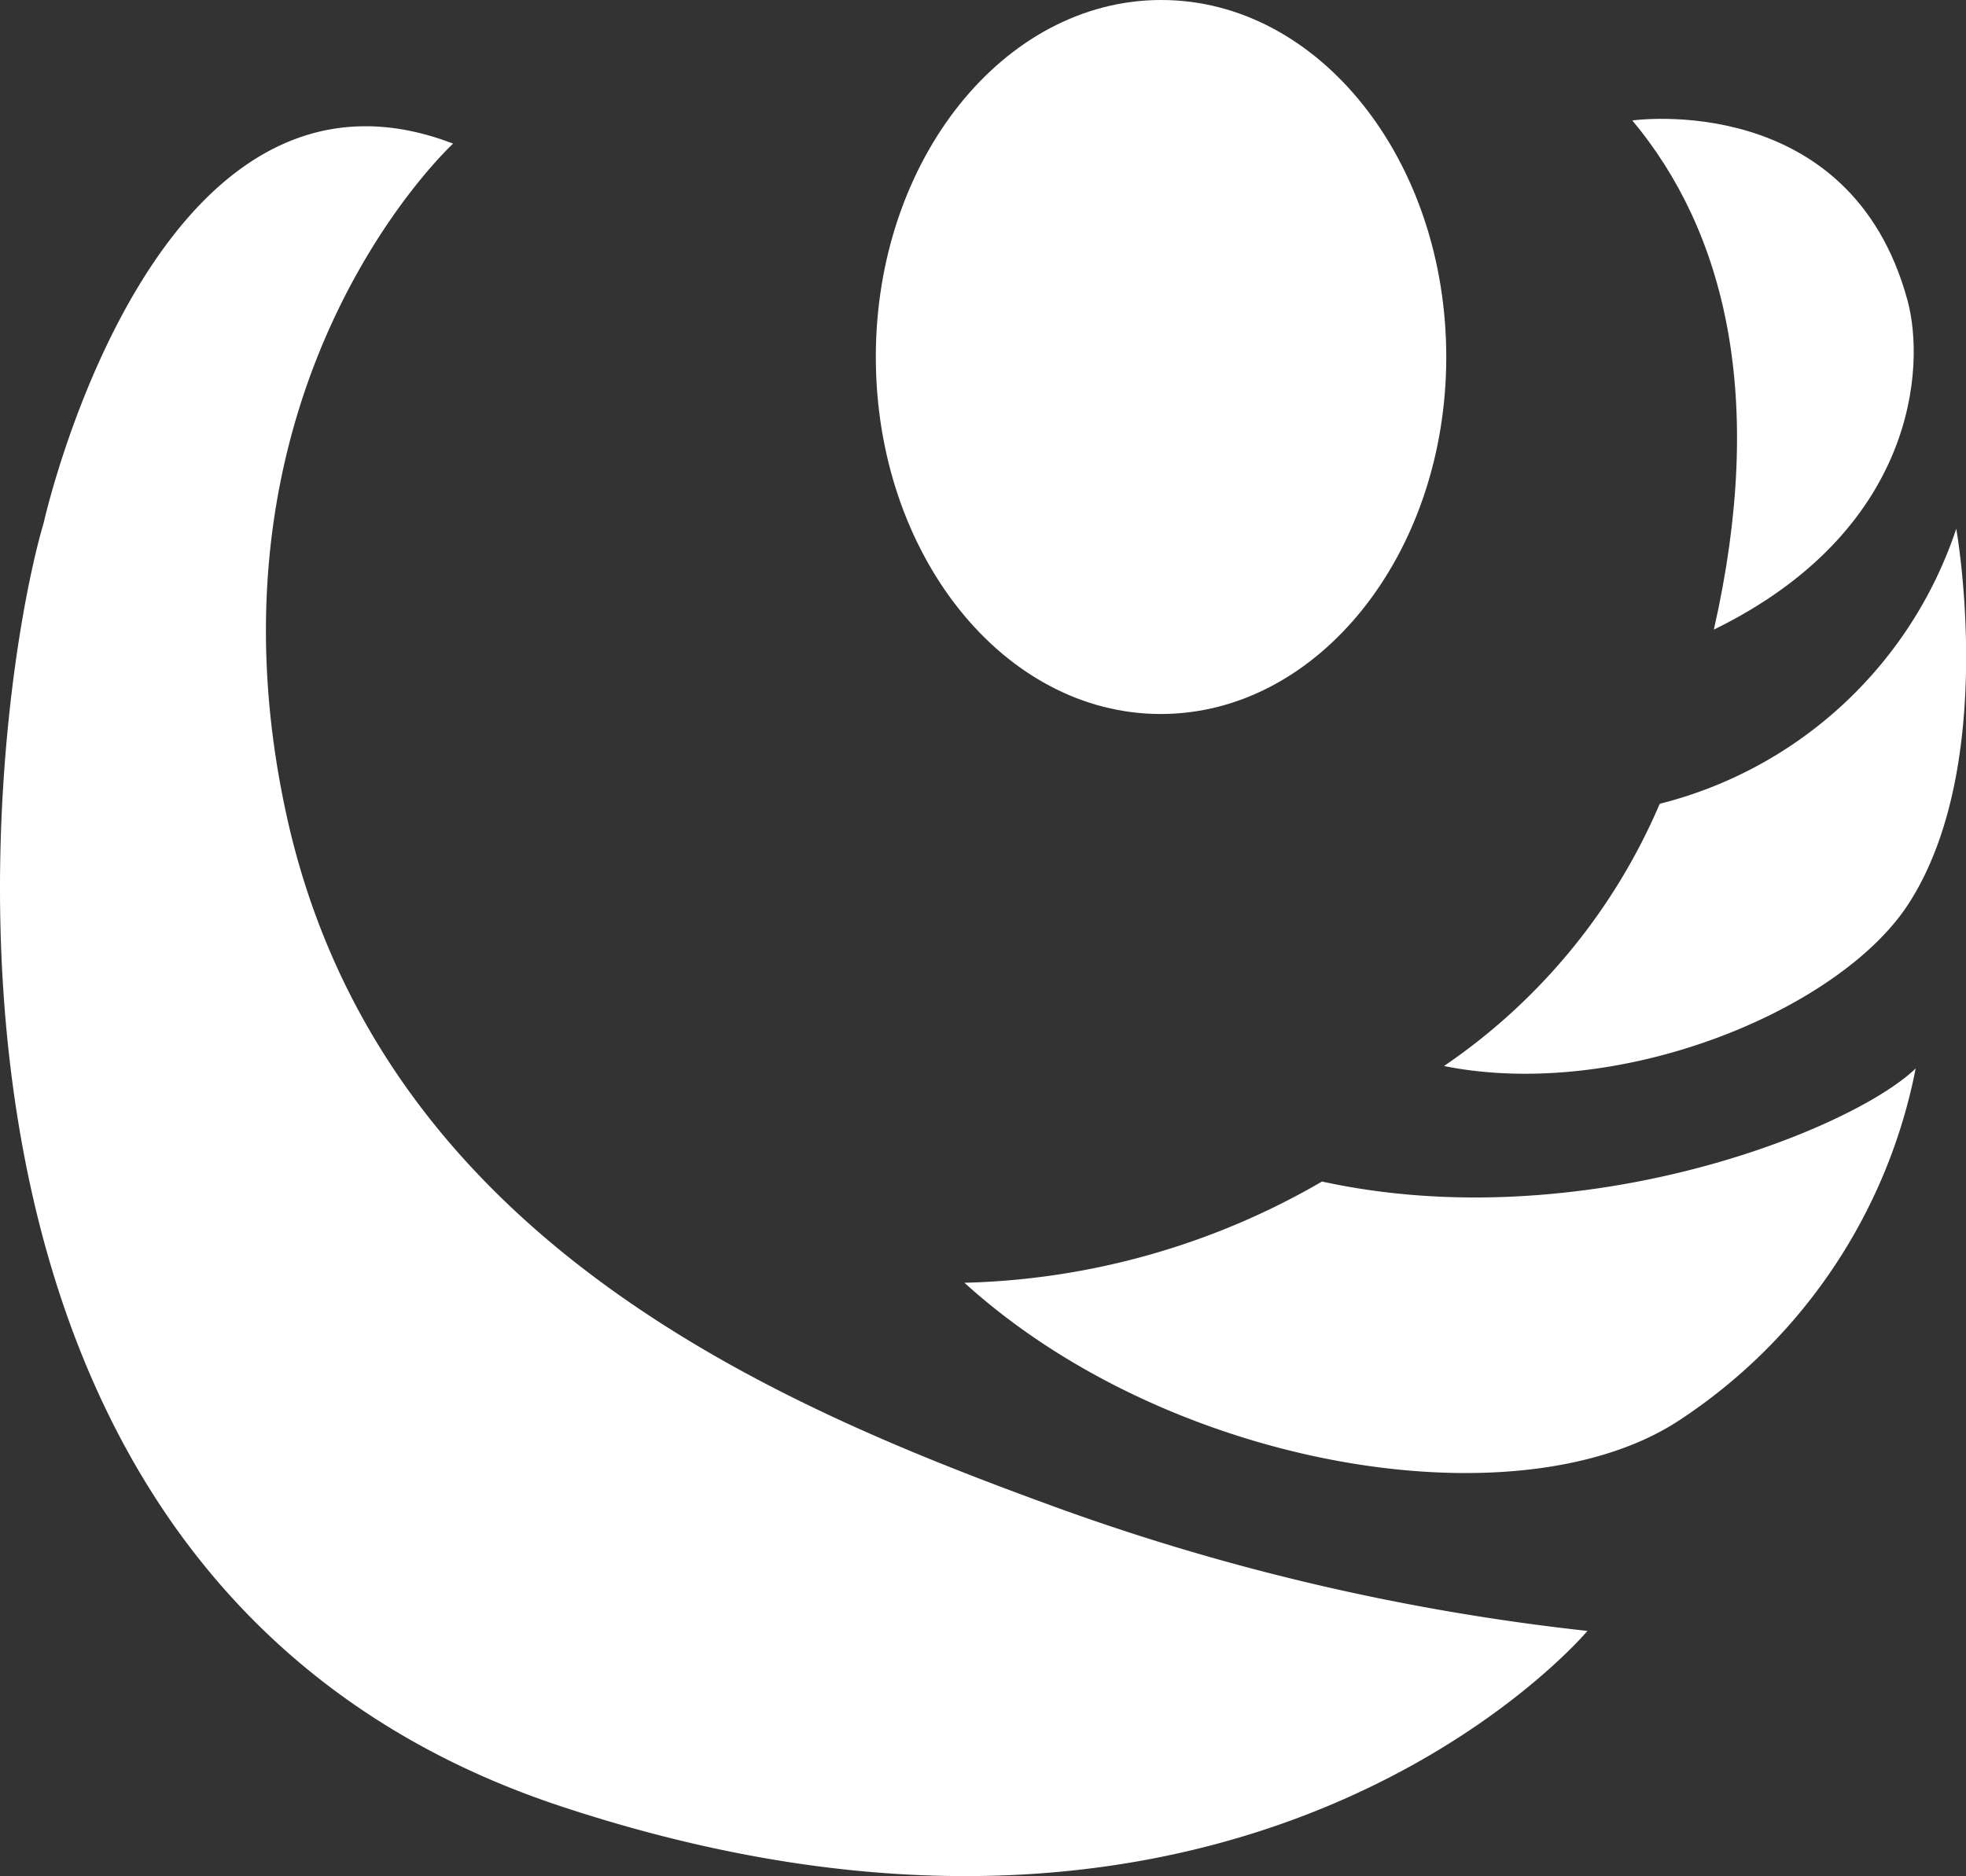 <svg xmlns="http://www.w3.org/2000/svg" width="46.41" height="44.297" viewBox="0 0 46.41 44.297">
  <rect x="0" y="0" width="46.41" height="44.297" fill="#333333" stroke="none"/>
  <g id="N" transform="translate(-1739.295 -925.852)">
    <path id="Path_56" data-name="Path 56" d="M33.64,2.445s5.141-.734,6.494,4.244c.431,1.574.2,5.445-4.57,7.777,1.248-5.5.256-9.409-1.924-12.02" transform="translate(1744.189 926.251)" fill="#fff"/>
    <path id="Path_57" data-name="Path 57" d="M20.1,26.7c4.826,4.384,13,5.724,16.812,3.288a12.893,12.893,0,0,0,5.643-8.348c-1.5,1.446-7.86,4.011-14.014,2.67A17.644,17.644,0,0,1,20.1,26.7" transform="translate(1741.962 929.439)" fill="#fff"/>
    <path id="Path_58" data-name="Path 58" d="M29.82,23.394c4.174.84,9.4-1.341,10.994-3.871,2.087-3.288,1.1-8.814,1.1-8.814a9.926,9.926,0,0,1-7,6.494,14.25,14.25,0,0,1-5.092,6.191" transform="translate(1743.561 927.627)" fill="#fff"/>
    <path id="Path_59" data-name="Path 59" d="M31.766,8.429c0,4.649-3.02,8.429-6.739,8.429S18.3,13.081,18.3,8.429,21.32,0,25.039,0s6.727,3.778,6.727,8.429" transform="translate(1741.67 925.852)" fill="#fff"/>
    <path id="Path_60" data-name="Path 60" d="M11.232,2.969S5.111,8.6,7.28,18.73,18.938,32.779,25.35,35.123a53.946,53.946,0,0,0,12.661,2.961s-7.974,9.525-24.238,4.139S.261,16.363,1.568,11.922c0,0,2.6-11.67,9.665-8.954" transform="translate(1738.758 926.275)" fill="#fff"/>
  </g>
</svg>
